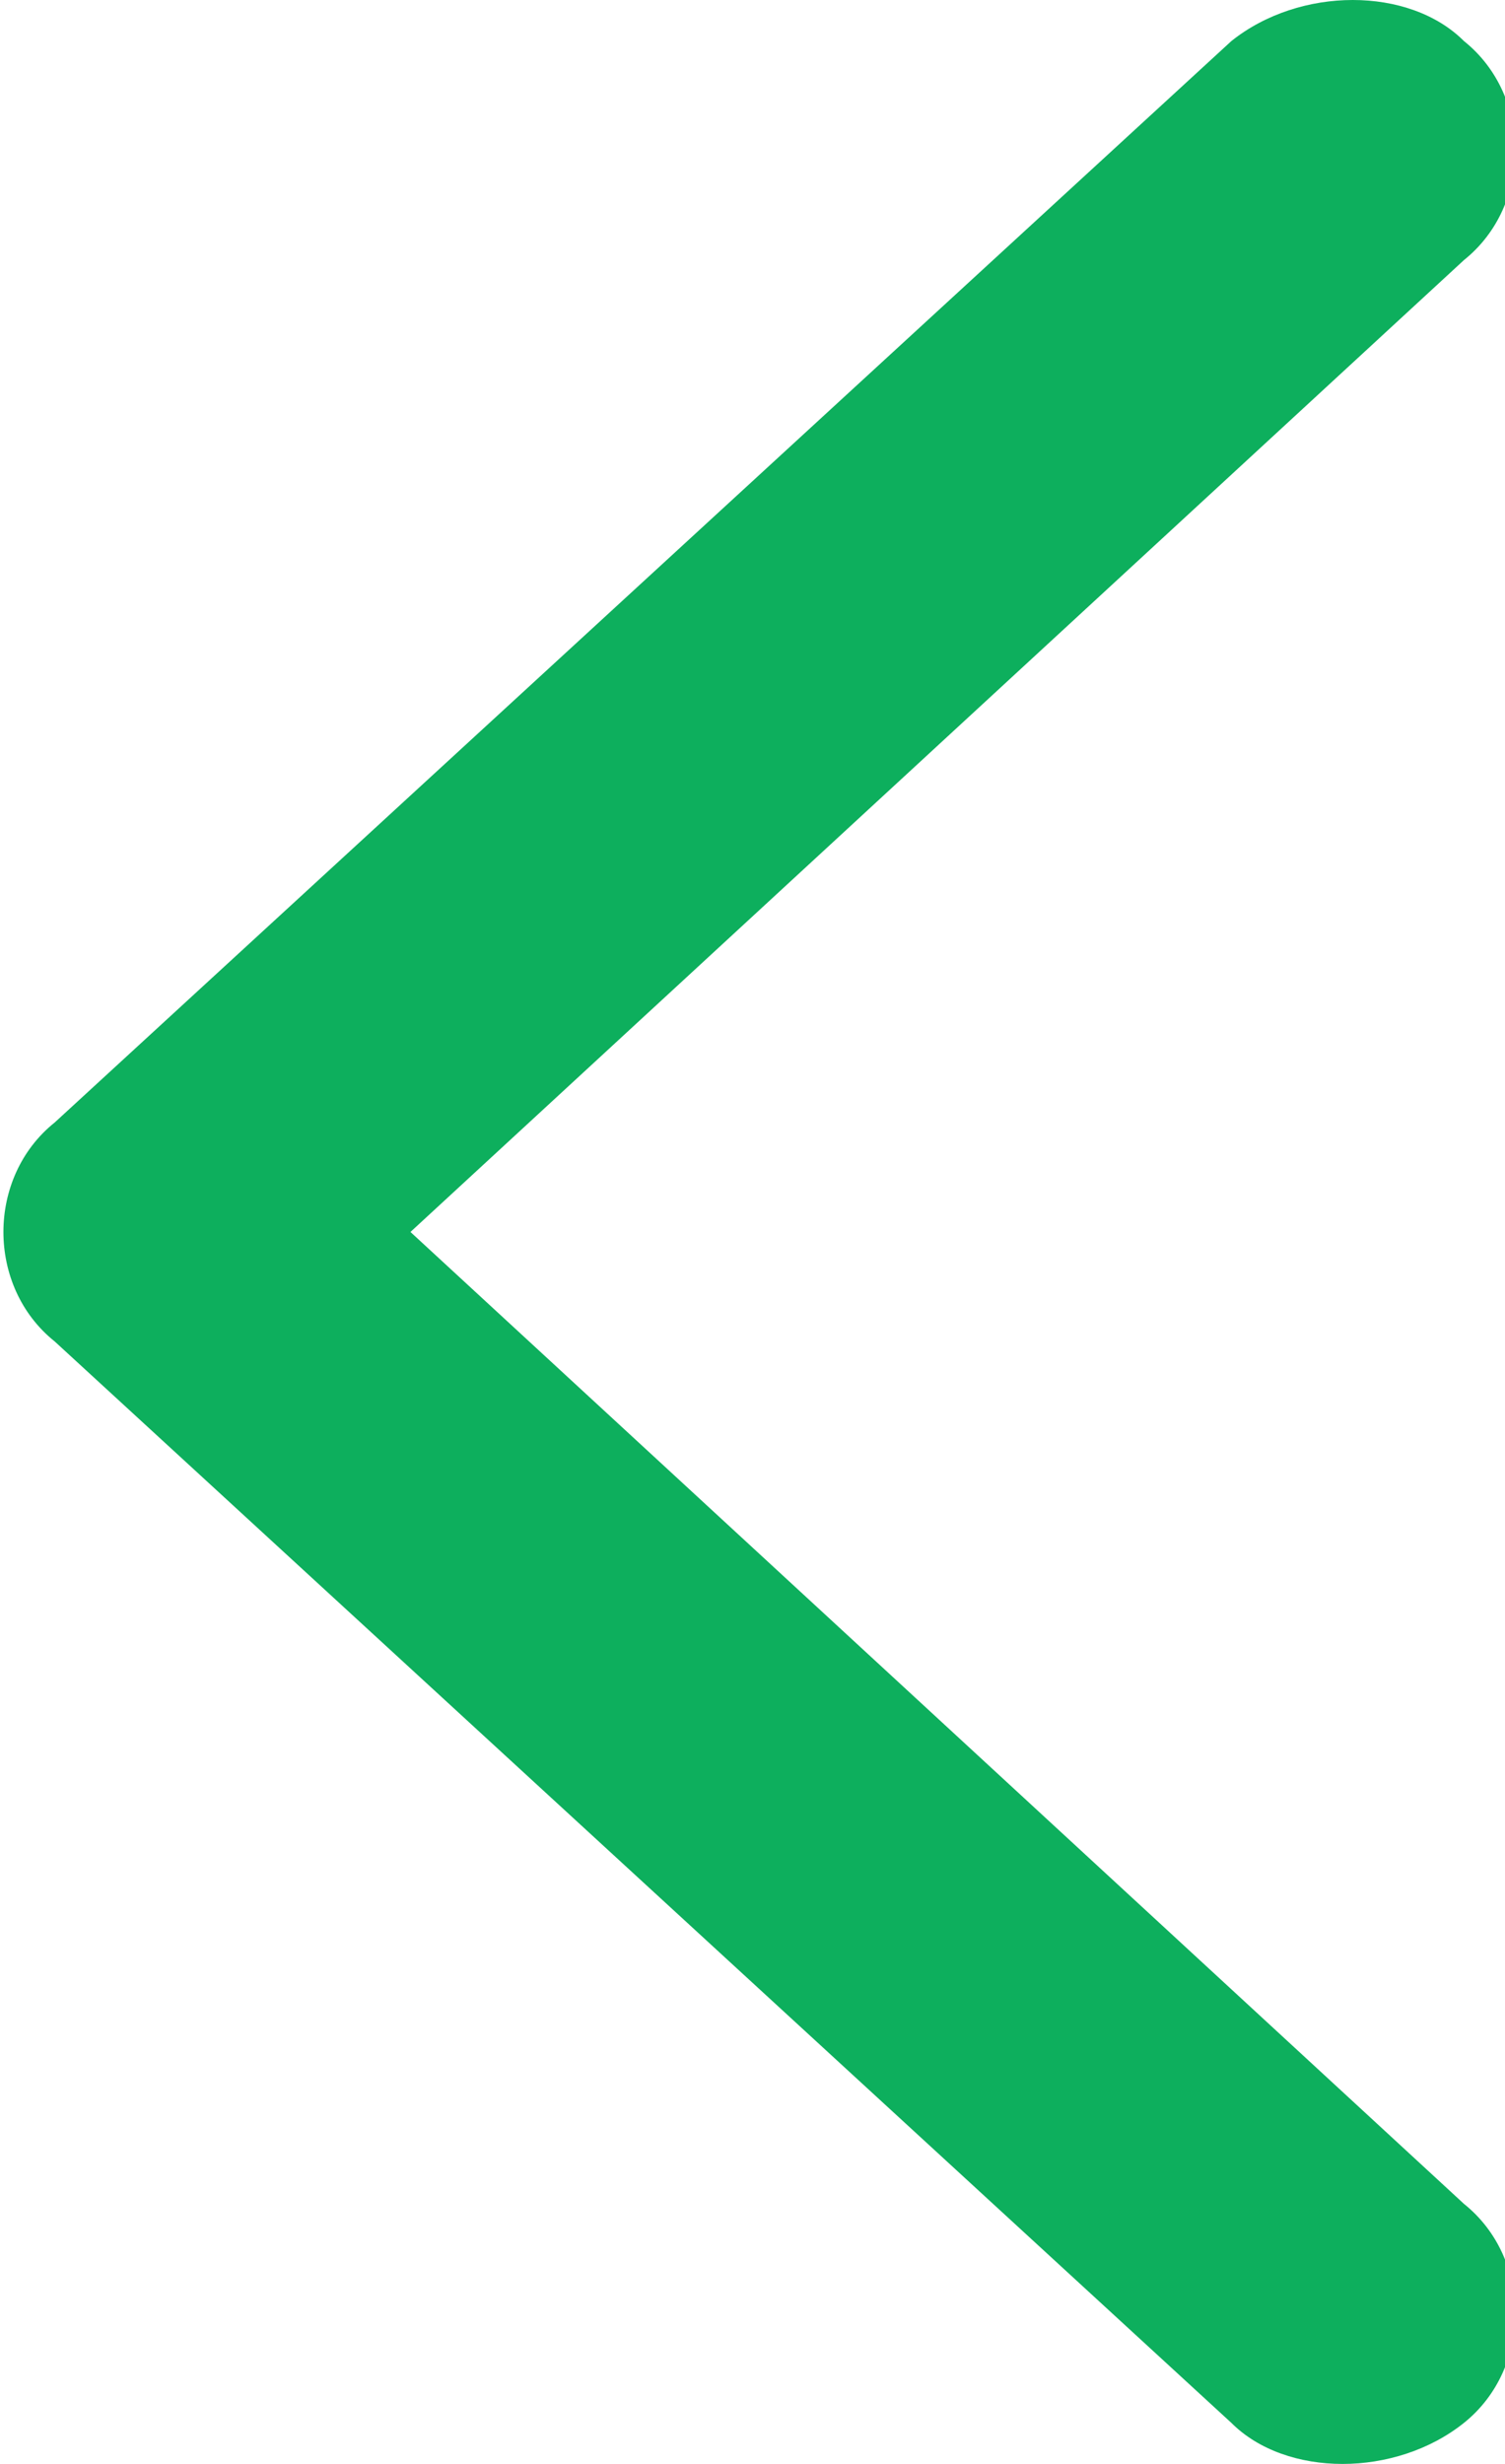 <?xml version="1.0" encoding="utf-8"?>
<!-- Generator: Adobe Illustrator 28.0.0, SVG Export Plug-In . SVG Version: 6.00 Build 0)  -->
<svg version="1.1" id="圖層_1" xmlns="http://www.w3.org/2000/svg" xmlns:xlink="http://www.w3.org/1999/xlink" x="0px" y="0px"
	 viewBox="0 0 11 18" style="enable-background:new 0 0 11 18;" xml:space="preserve">
<style type="text/css">
	.st0{fill-rule:evenodd;clip-rule:evenodd;fill:#0DAF5D;}
</style>
<path class="st0" d="M3,9l7.7,7.1c0.5,0.4,0.5,1.2,0,1.6c-0.5,0.4-1.3,0.4-1.7,0L0.4,9.8c-0.5-0.4-0.5-1.2,0-1.6L9,0.3
	c0.5-0.4,1.3-0.4,1.7,0c0.5,0.4,0.5,1.2,0,1.6L3,9z"/>
</svg>
